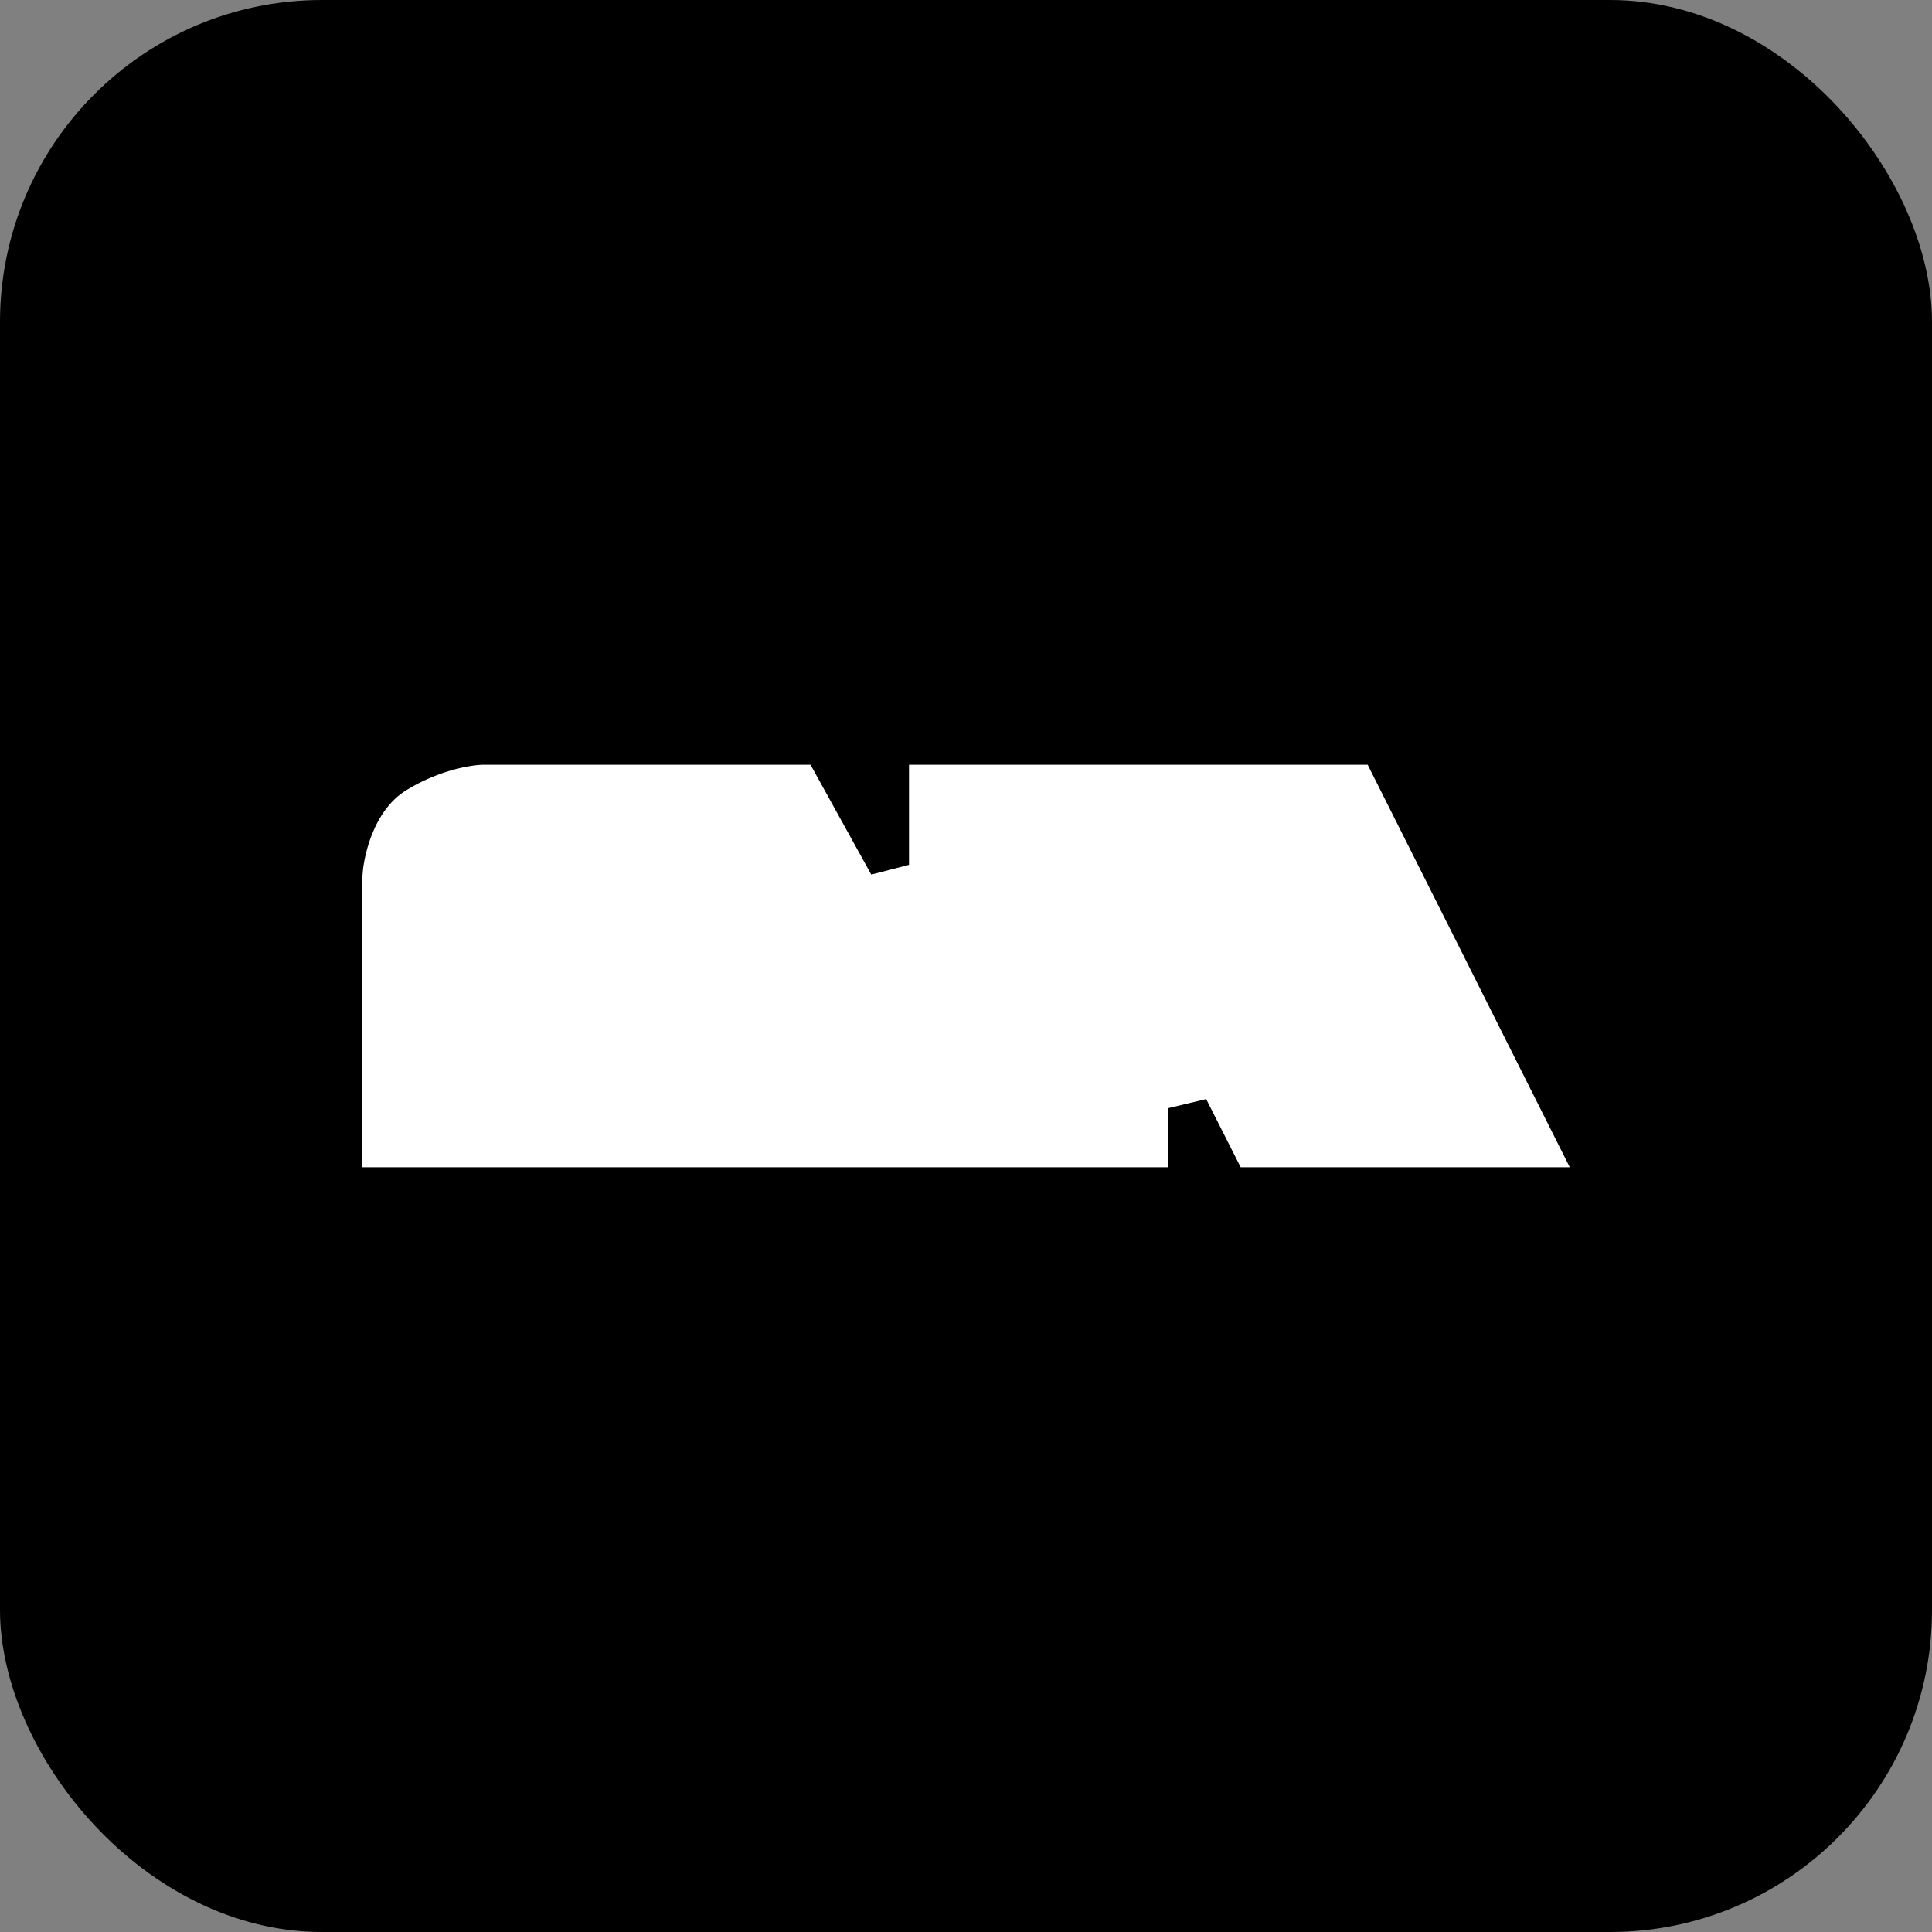 <svg width="48" height="48" viewBox="0 0 48 48" fill="none" xmlns="http://www.w3.org/2000/svg">
    <rect x="0" y="0" width="48" height="48" fill="#808080" stroke="none"/>
    <rect width="48" height="48" rx="8" fill="black" />
    <path
        d="M20.433 18.5L20.575 18.758L22.084 21.487V18.5H34.287L34.426 18.775L39.447 28.775L39.81 29.5H30.517L30.378 29.226L29.521 27.532V29.5H8.5V21.795L8.523 21.534C8.56 21.247 8.639 20.89 8.782 20.533C8.972 20.06 9.296 19.536 9.833 19.206L10.003 19.106C10.849 18.632 11.66 18.5 12.025 18.5H20.433Z"
        fill="white" stroke="black" />
</svg>